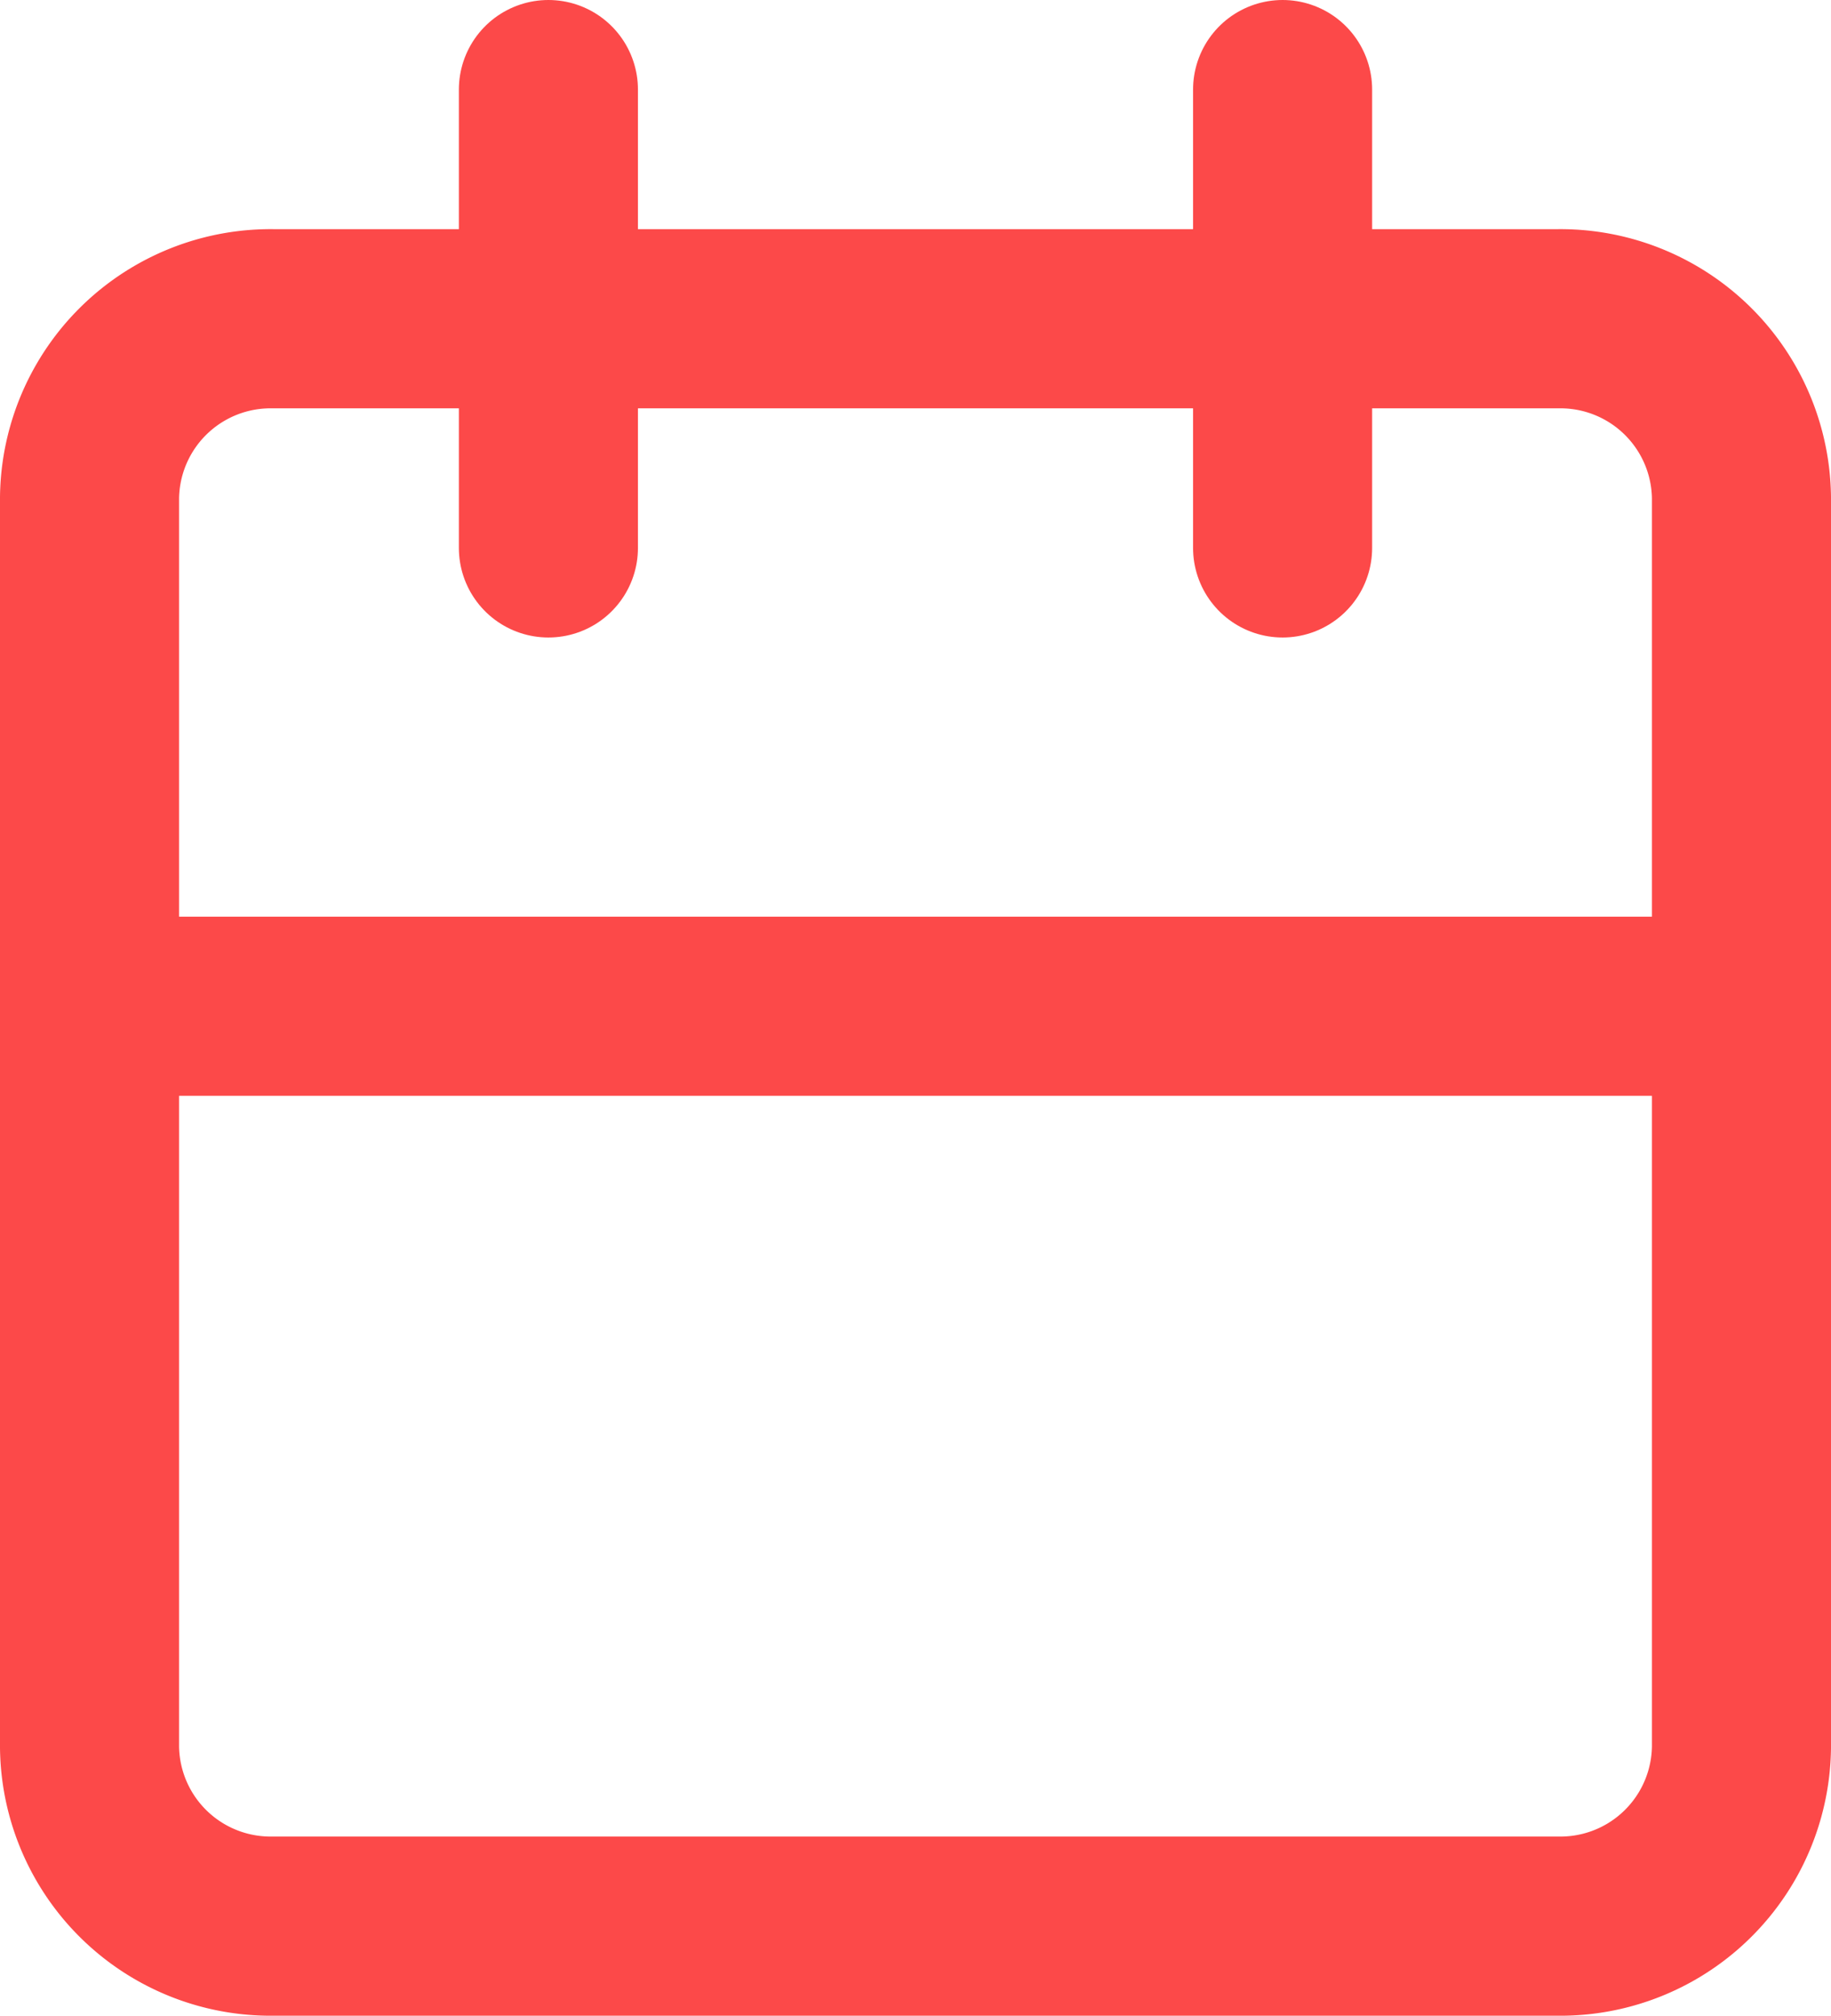 <svg xmlns="http://www.w3.org/2000/svg" width="20.45" height="22.5" viewBox="0 0 20.45 22.5">
  <g id="Icon_feather-calendar" data-name="Icon feather-calendar" transform="translate(-3.5 -2)">
    <path id="Path_125" data-name="Path 125" d="M6.55,6H20.9a2.022,2.022,0,0,1,2.05,1.994V21.948a2.022,2.022,0,0,1-2.05,1.994H6.55A2.022,2.022,0,0,1,4.5,21.948V7.994A2.022,2.022,0,0,1,6.55,6Z" transform="translate(0 -0.442)" fill="none" stroke="#FC4949" stroke-linecap="round" stroke-linejoin="round" stroke-width="2"/>
    <path id="Path_126" data-name="Path 126" d="M17.825,3V8.116M9.625,3V8.116M4.5,13.232H22.95" fill="none" stroke="#FC4949" stroke-linecap="round" stroke-linejoin="round" stroke-width="2"/>
  </g>
</svg>
